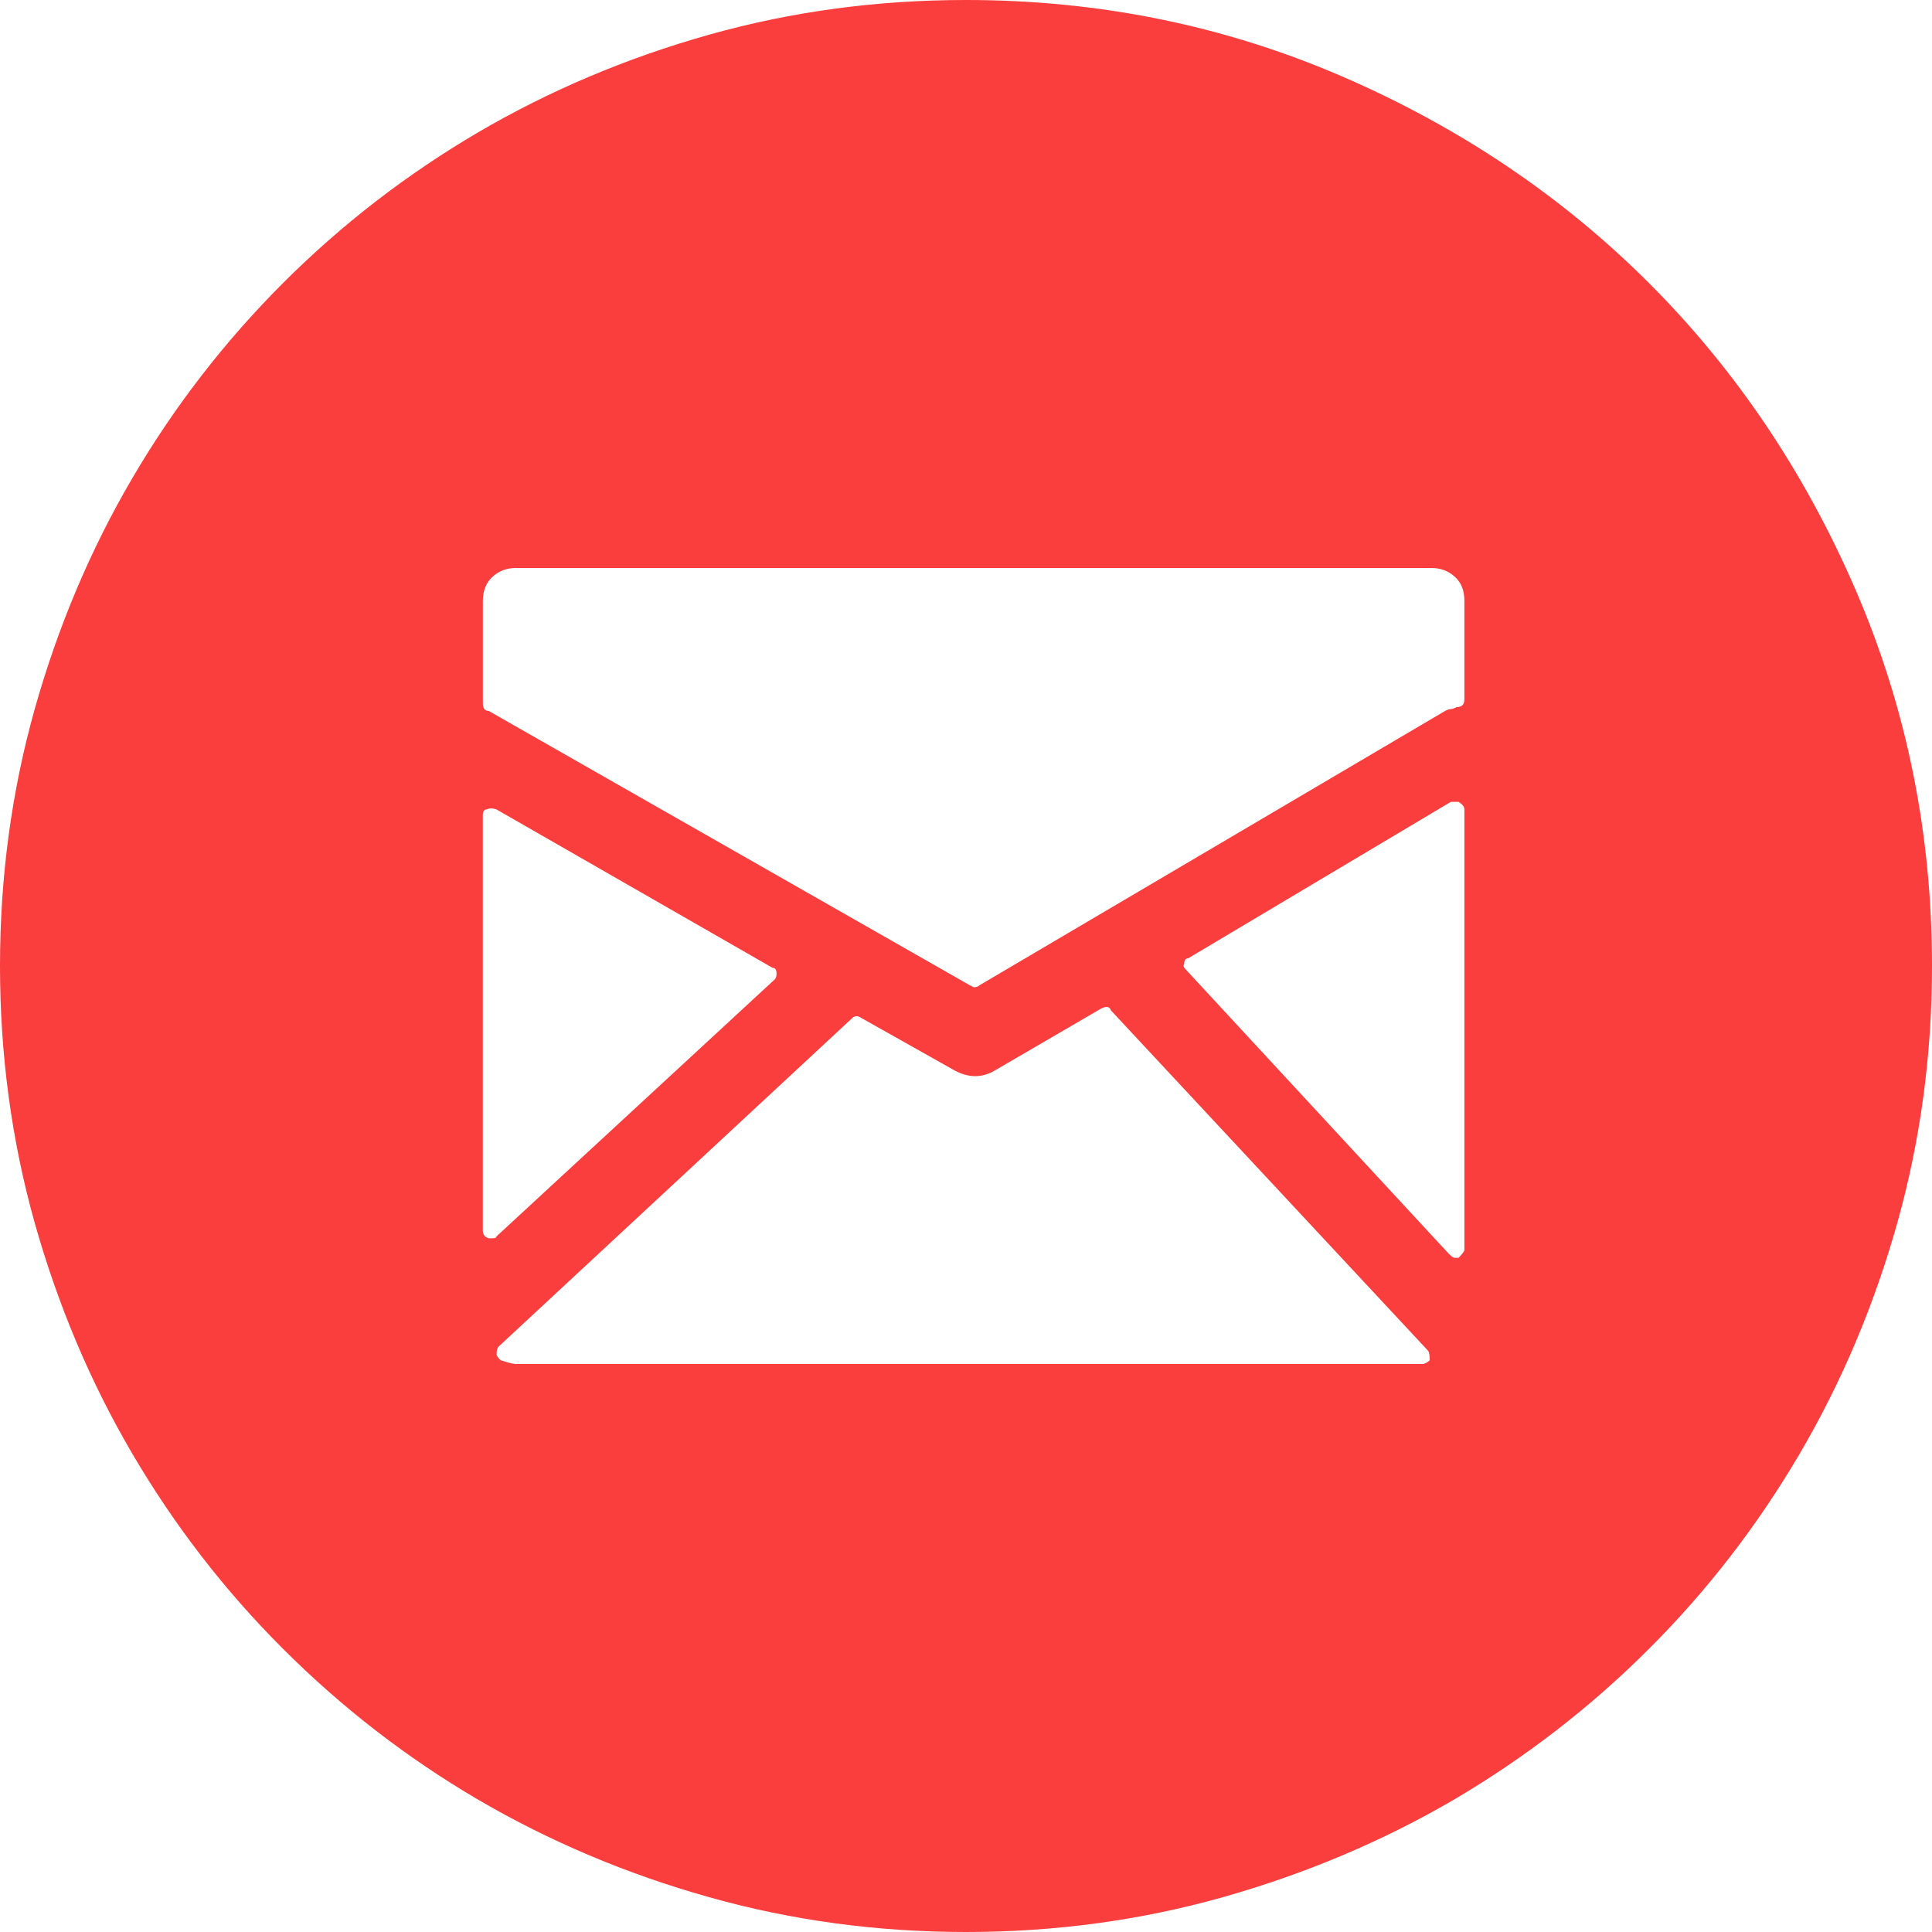 <?xml version="1.0" encoding="utf-8"?>
<!-- Generator: Adobe Illustrator 16.0.0, SVG Export Plug-In . SVG Version: 6.00 Build 0)  -->
<!DOCTYPE svg PUBLIC "-//W3C//DTD SVG 1.1//EN" "http://www.w3.org/Graphics/SVG/1.1/DTD/svg11.dtd">
<svg version="1.1" id="Capa_1" xmlns="http://www.w3.org/2000/svg" xmlns:xlink="http://www.w3.org/1999/xlink" x="0px" y="0px"
	 width="30px" height="30px" viewBox="0 0 30 30" enable-background="new 0 0 30 30" xml:space="preserve">
<g>
	<g>
		<path fill="#fa3d3d" d="M15,30c-1.381,0-2.711-0.18-3.99-0.541C9.73,29.1,8.535,28.594,7.424,27.945
			c-1.109-0.65-2.119-1.432-3.029-2.342c-0.91-0.908-1.689-1.92-2.34-3.029S0.9,20.268,0.539,18.99C0.18,17.709,0,16.379,0,15
			c0-1.381,0.18-2.711,0.539-3.99C0.9,9.729,1.404,8.535,2.055,7.424c0.65-1.109,1.43-2.119,2.34-3.029s1.92-1.689,3.029-2.34
			c1.111-0.65,2.307-1.156,3.586-1.516S13.619,0,15,0c2.061,0,4.004,0.395,5.834,1.184c1.83,0.791,3.42,1.861,4.771,3.211
			c1.35,1.35,2.42,2.939,3.211,4.77C29.605,10.994,30,12.939,30,15c0,1.379-0.18,2.709-0.539,3.99
			c-0.359,1.277-0.865,2.475-1.516,3.584s-1.43,2.121-2.34,3.029c-0.91,0.91-1.92,1.689-3.029,2.342
			c-1.111,0.648-2.307,1.152-3.586,1.514C17.709,29.82,16.379,30,15,30z M22.23,8.82H8.008c-0.139,0-0.26,0.045-0.359,0.135
			S7.498,9.17,7.498,9.33v1.59c0,0.08,0.031,0.119,0.09,0.119l7.471,4.26l0.061,0.031c0.039,0,0.07-0.01,0.09-0.031l7.23-4.26
			c0.039-0.02,0.068-0.029,0.09-0.029c0.02,0,0.049-0.01,0.09-0.031c0.08,0,0.119-0.039,0.119-0.119V9.33
			c0-0.16-0.049-0.285-0.15-0.375C22.49,8.865,22.369,8.82,22.23,8.82z M12.029,15.209c0.02-0.02,0.029-0.049,0.029-0.09
			c0-0.061-0.02-0.09-0.061-0.09l-4.289-2.461c-0.061-0.02-0.109-0.02-0.15,0c-0.039,0-0.061,0.031-0.061,0.092v6.449
			c0,0.061,0.031,0.1,0.09,0.119h0.061c0.041,0,0.061-0.01,0.061-0.029L12.029,15.209z M17.25,15.689
			c-0.02-0.061-0.07-0.068-0.15-0.029l-1.65,0.961c-0.199,0.119-0.41,0.119-0.629,0l-1.441-0.811c-0.059-0.041-0.109-0.041-0.148,0
			l-5.49,5.1c-0.021,0.02-0.031,0.061-0.031,0.121c0,0.02,0.021,0.049,0.061,0.09c0.119,0.039,0.199,0.059,0.24,0.059h14.07
			c0.039,0,0.08-0.02,0.119-0.059c0-0.08-0.01-0.131-0.029-0.15L17.25,15.689z M22.65,12.451h-0.121l-4.08,2.43
			c-0.039,0-0.061,0.029-0.061,0.09c-0.02,0.02-0.01,0.049,0.029,0.088l4.08,4.41c0.041,0.041,0.07,0.062,0.09,0.062h0.062
			c0.059-0.062,0.09-0.102,0.09-0.121v-6.84C22.74,12.529,22.709,12.49,22.65,12.451z"/>
	</g>
</g>
</svg>
